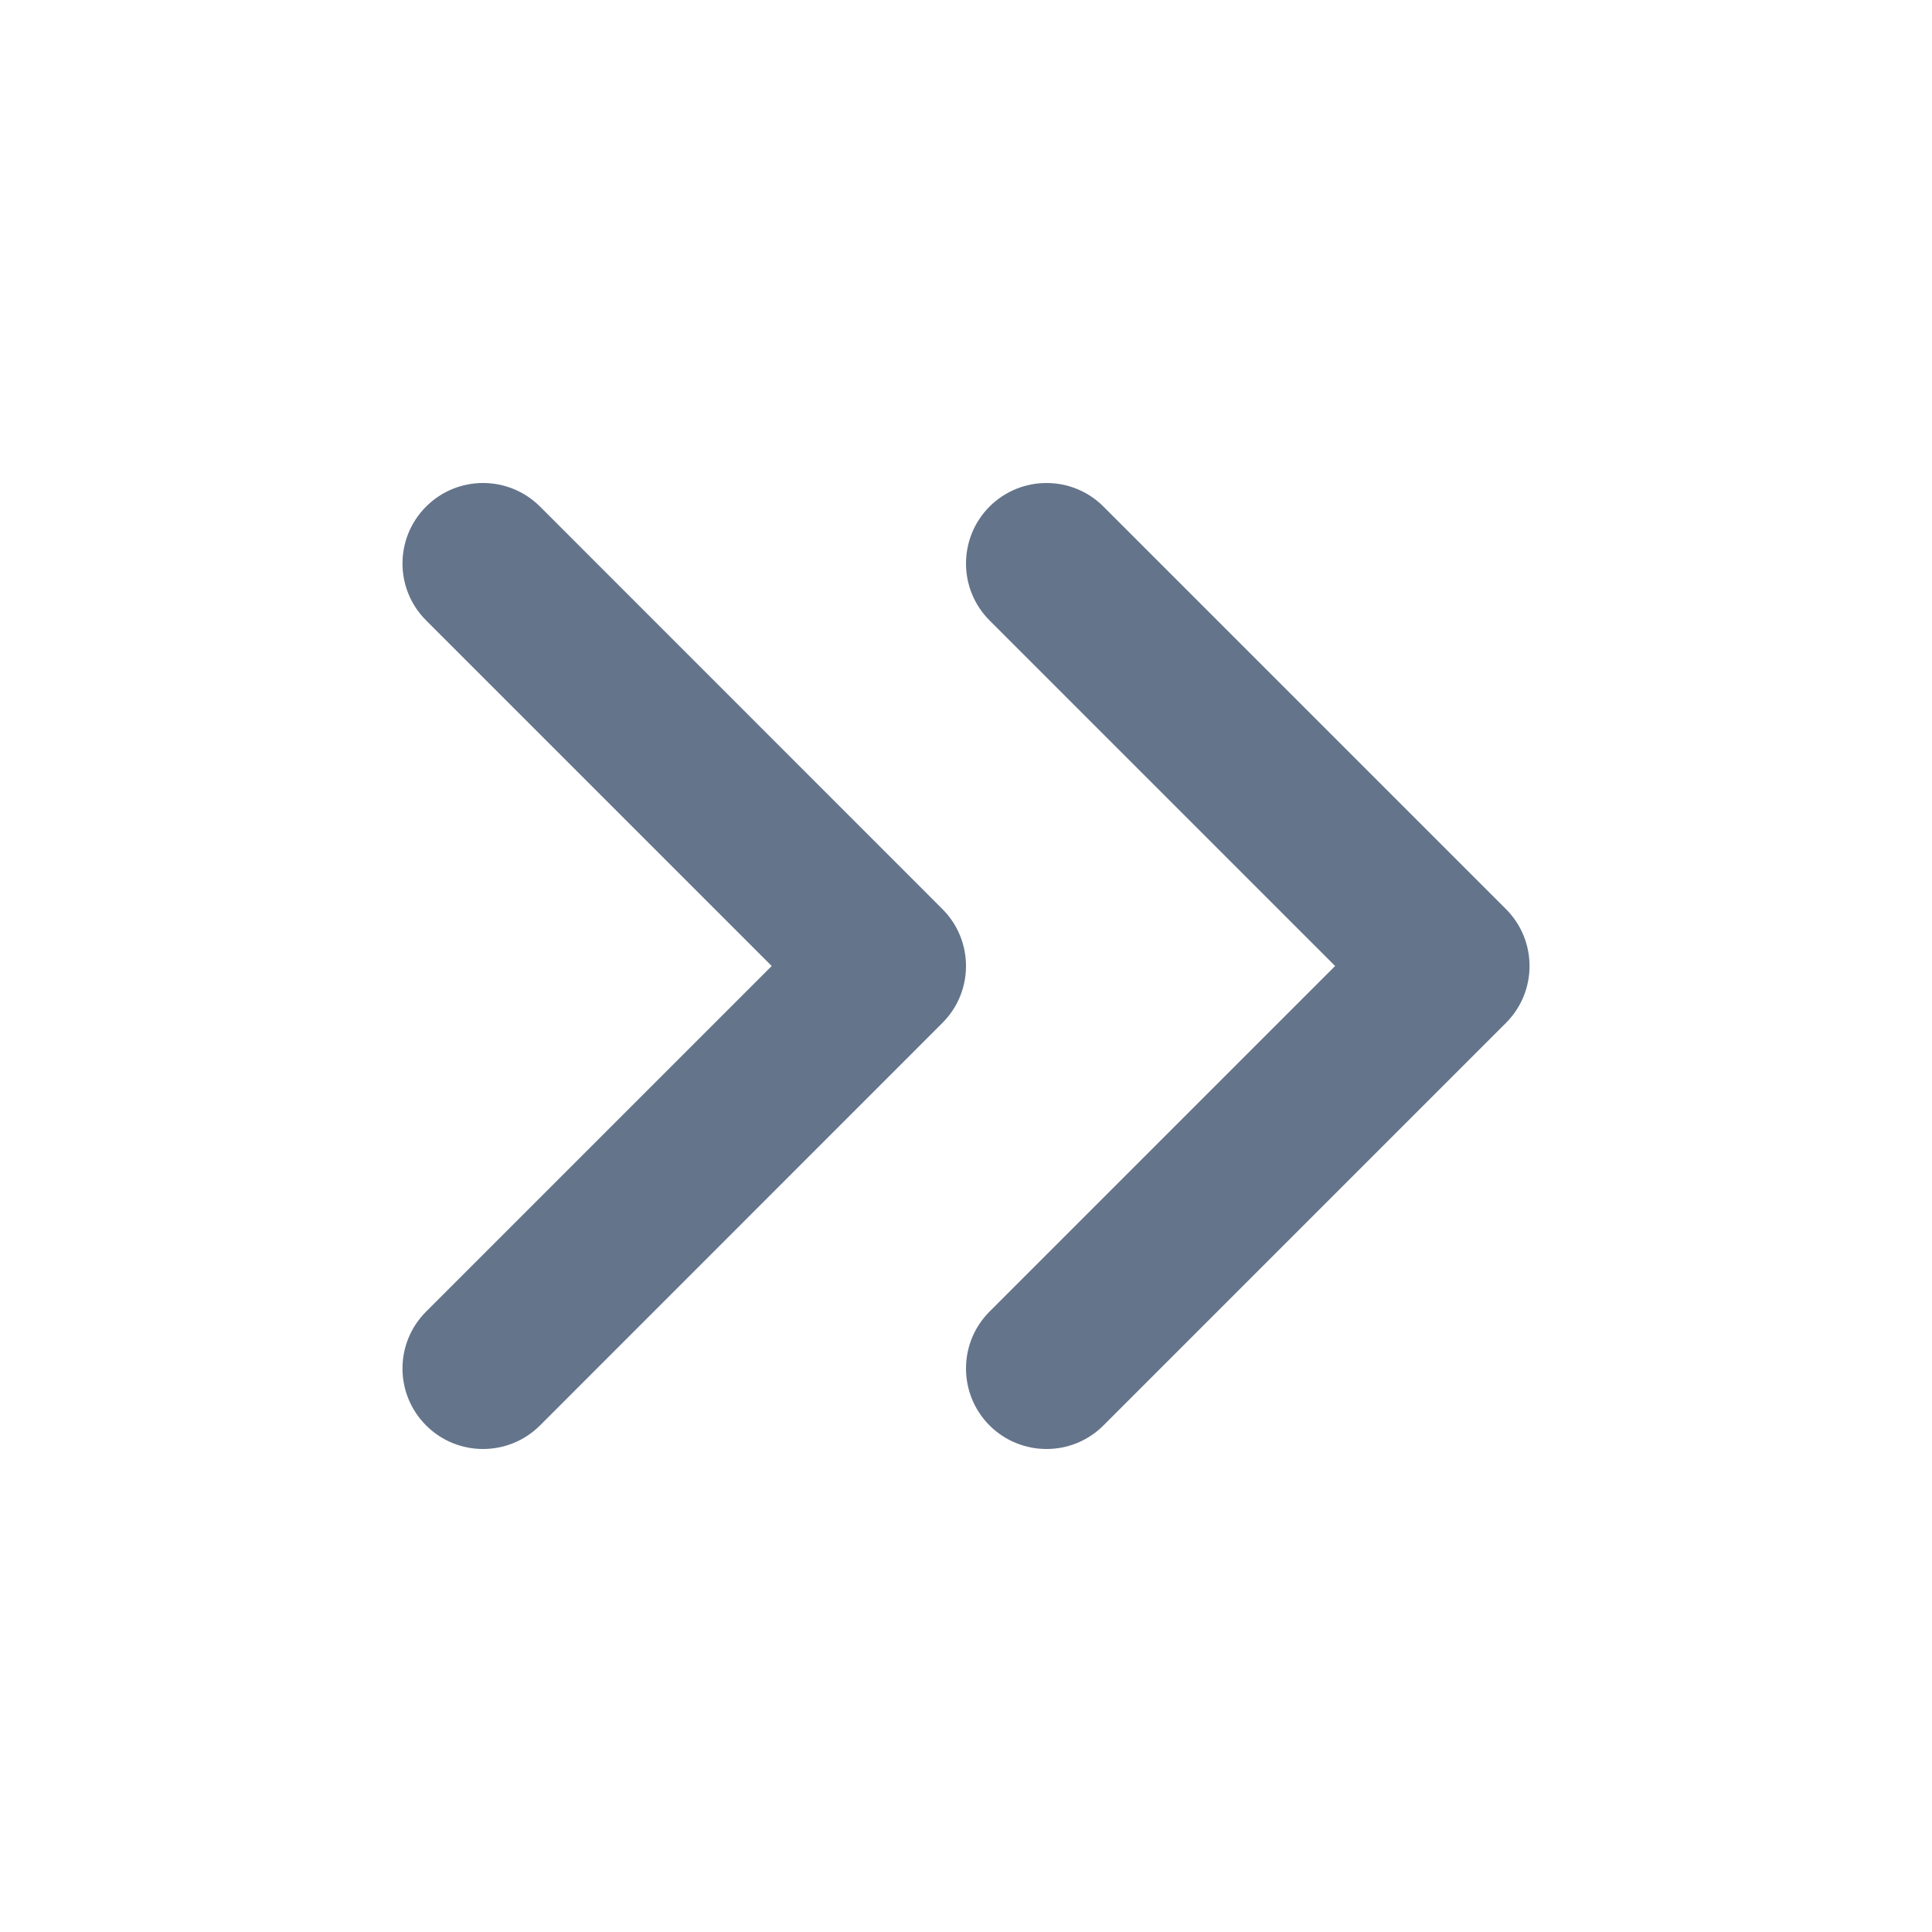 <svg width="16" height="16" viewBox="0 0 16 16" fill="none" xmlns="http://www.w3.org/2000/svg">
<path fill-rule="evenodd" clip-rule="evenodd" d="M3.529 4.195C3.789 3.935 4.211 3.935 4.472 4.195L7.805 7.529C8.065 7.789 8.065 8.211 7.805 8.471L4.472 11.805C4.211 12.065 3.789 12.065 3.529 11.805C3.268 11.544 3.268 11.122 3.529 10.862L6.391 8L3.529 5.138C3.268 4.878 3.268 4.456 3.529 4.195ZM8.195 4.195C8.456 3.935 8.878 3.935 9.138 4.195L12.472 7.529C12.732 7.789 12.732 8.211 12.472 8.471L9.138 11.805C8.878 12.065 8.456 12.065 8.195 11.805C7.935 11.544 7.935 11.122 8.195 10.862L11.057 8L8.195 5.138C7.935 4.878 7.935 4.456 8.195 4.195Z" fill="#64748B"/>
</svg>
